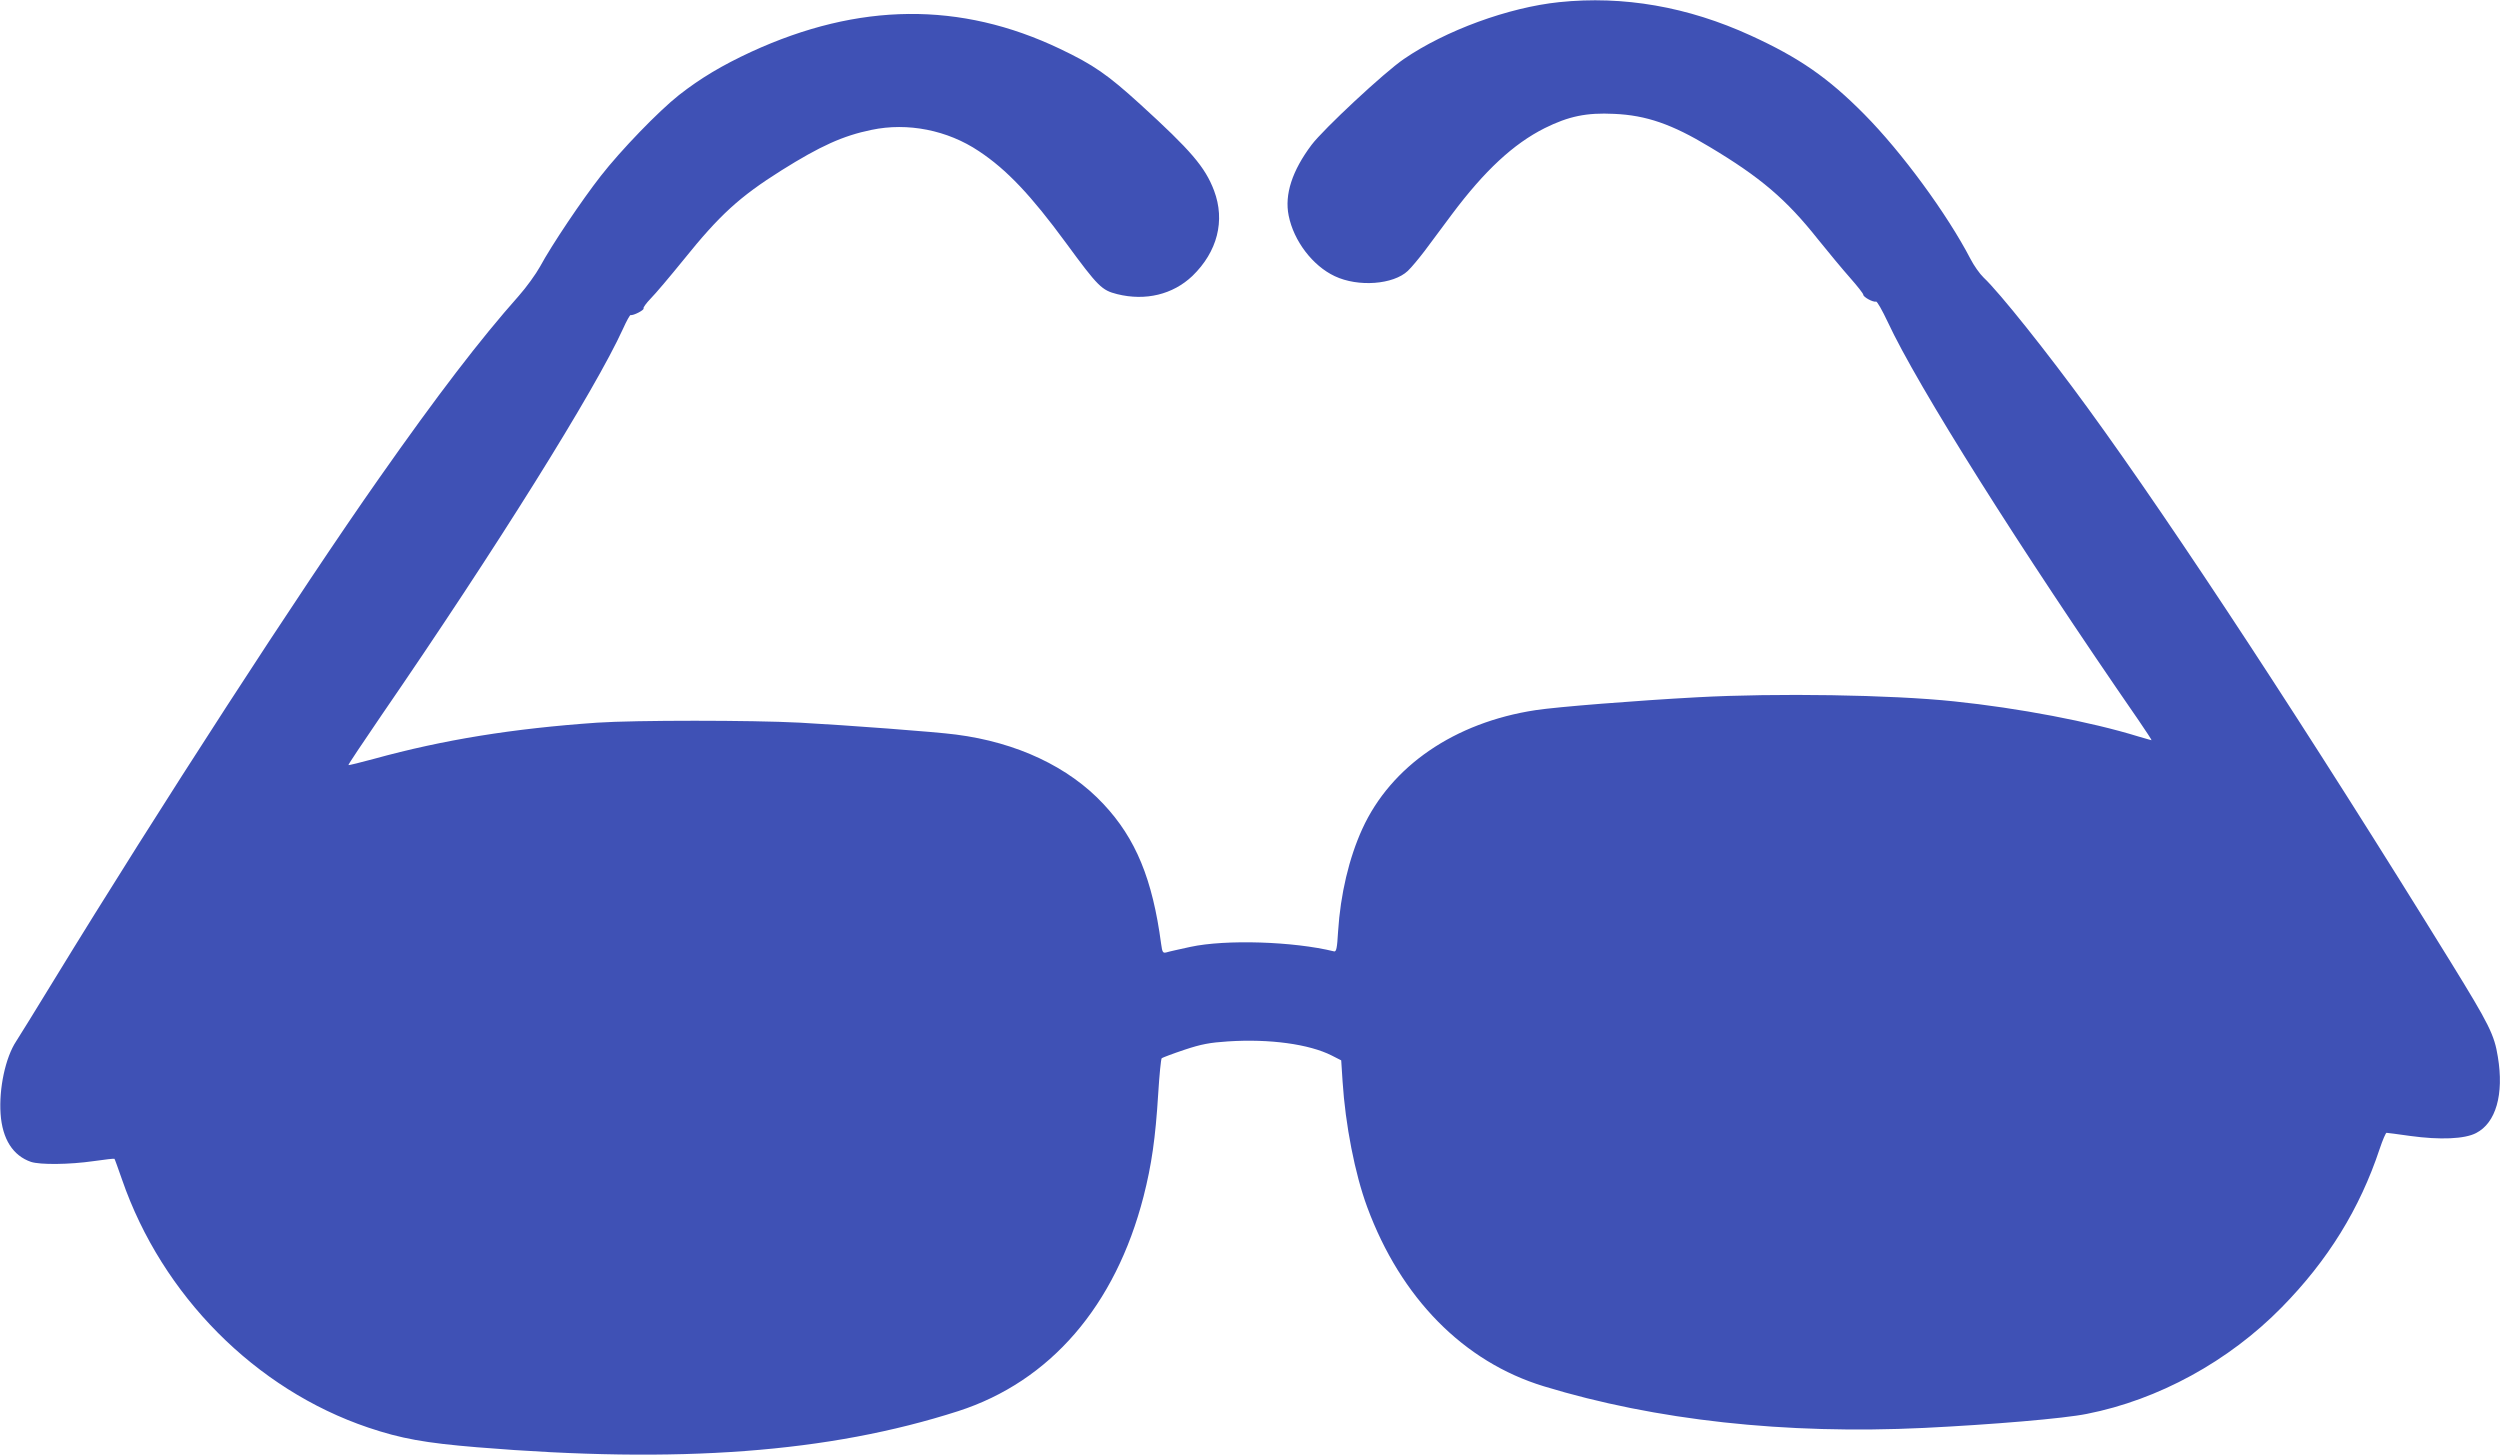 <?xml version="1.0" standalone="no"?>
<!DOCTYPE svg PUBLIC "-//W3C//DTD SVG 20010904//EN"
 "http://www.w3.org/TR/2001/REC-SVG-20010904/DTD/svg10.dtd">
<svg version="1.0" xmlns="http://www.w3.org/2000/svg"
 width="1280pt" height="745pt" viewBox="0 0 1280 745"
 preserveAspectRatio="xMidYMid meet">
<g transform="translate(0,745) scale(0.1,-0.1)"
fill="#3f51b5" stroke="none">
<path d="M7983 7439 c-260 -27 -582 -145 -795 -291 -100 -68 -412 -359 -473
-440 -99 -132 -139 -254 -117 -362 26 -130 123 -257 236 -310 120 -57 300 -43
374 27 19 18 57 64 86 102 29 39 92 123 140 188 167 223 314 360 475 441 123
61 214 80 355 73 165 -7 297 -53 489 -169 261 -156 393 -269 554 -472 53 -66
127 -155 165 -198 37 -42 68 -81 68 -87 0 -12 51 -40 65 -35 6 2 32 -45 60
-104 153 -329 674 -1156 1284 -2039 39 -57 69 -103 67 -103 -2 0 -32 9 -67 19
-246 76 -615 146 -944 180 -322 34 -911 43 -1315 21 -313 -17 -717 -49 -828
-66 -414 -63 -740 -286 -887 -608 -68 -149 -112 -335 -124 -525 -5 -87 -9
-105 -21 -102 -207 51 -555 62 -735 23 -55 -12 -110 -24 -122 -28 -19 -5 -22
-1 -28 43 -44 332 -130 540 -295 716 -178 191 -444 316 -755 356 -105 14 -560
48 -800 61 -248 13 -842 13 -1037 0 -431 -30 -786 -87 -1142 -185 -71 -19
-130 -34 -132 -32 -2 2 74 115 168 253 591 860 1094 1665 1238 1981 18 40 35
71 39 70 13 -4 71 26 66 34 -3 4 14 27 37 51 24 24 99 113 168 198 185 230
286 322 500 457 201 126 316 178 462 208 185 39 389 -1 550 -109 142 -94 267
-226 446 -470 165 -225 183 -242 262 -262 145 -36 285 -2 385 93 128 124 169
283 111 437 -46 121 -118 205 -378 442 -167 152 -239 202 -411 284 -510 243
-1029 238 -1580 -15 -149 -69 -260 -135 -371 -222 -105 -83 -298 -283 -400
-414 -97 -124 -251 -353 -311 -464 -21 -38 -70 -106 -109 -150 -198 -223 -415
-506 -716 -935 -401 -571 -1125 -1687 -1665 -2570 -92 -151 -179 -291 -192
-311 -55 -83 -89 -242 -80 -372 9 -129 63 -214 156 -246 47 -15 195 -14 320 4
57 8 106 14 107 12 2 -2 19 -50 39 -107 205 -593 683 -1074 1260 -1269 169
-57 292 -79 558 -101 1035 -85 1800 -28 2463 185 471 152 805 539 949 1099 41
161 61 298 75 526 6 96 14 178 18 182 4 3 56 23 116 43 87 29 131 37 223 43
214 14 416 -14 531 -72 l49 -25 7 -108 c14 -220 63 -473 126 -643 172 -466
494 -793 905 -918 571 -174 1235 -247 1945 -213 347 17 718 48 835 72 366 72
726 269 997 545 237 241 400 505 502 812 15 45 31 82 35 82 4 0 58 -7 121 -16
152 -21 280 -16 338 15 101 52 143 198 111 390 -18 113 -44 165 -240 483 -722
1170 -1414 2227 -1859 2838 -206 283 -452 592 -534 669 -20 19 -50 62 -67 95
-120 231 -352 547 -544 741 -186 188 -334 290 -581 403 -323 148 -653 205
-981 171z"/>
</g>
</svg>
